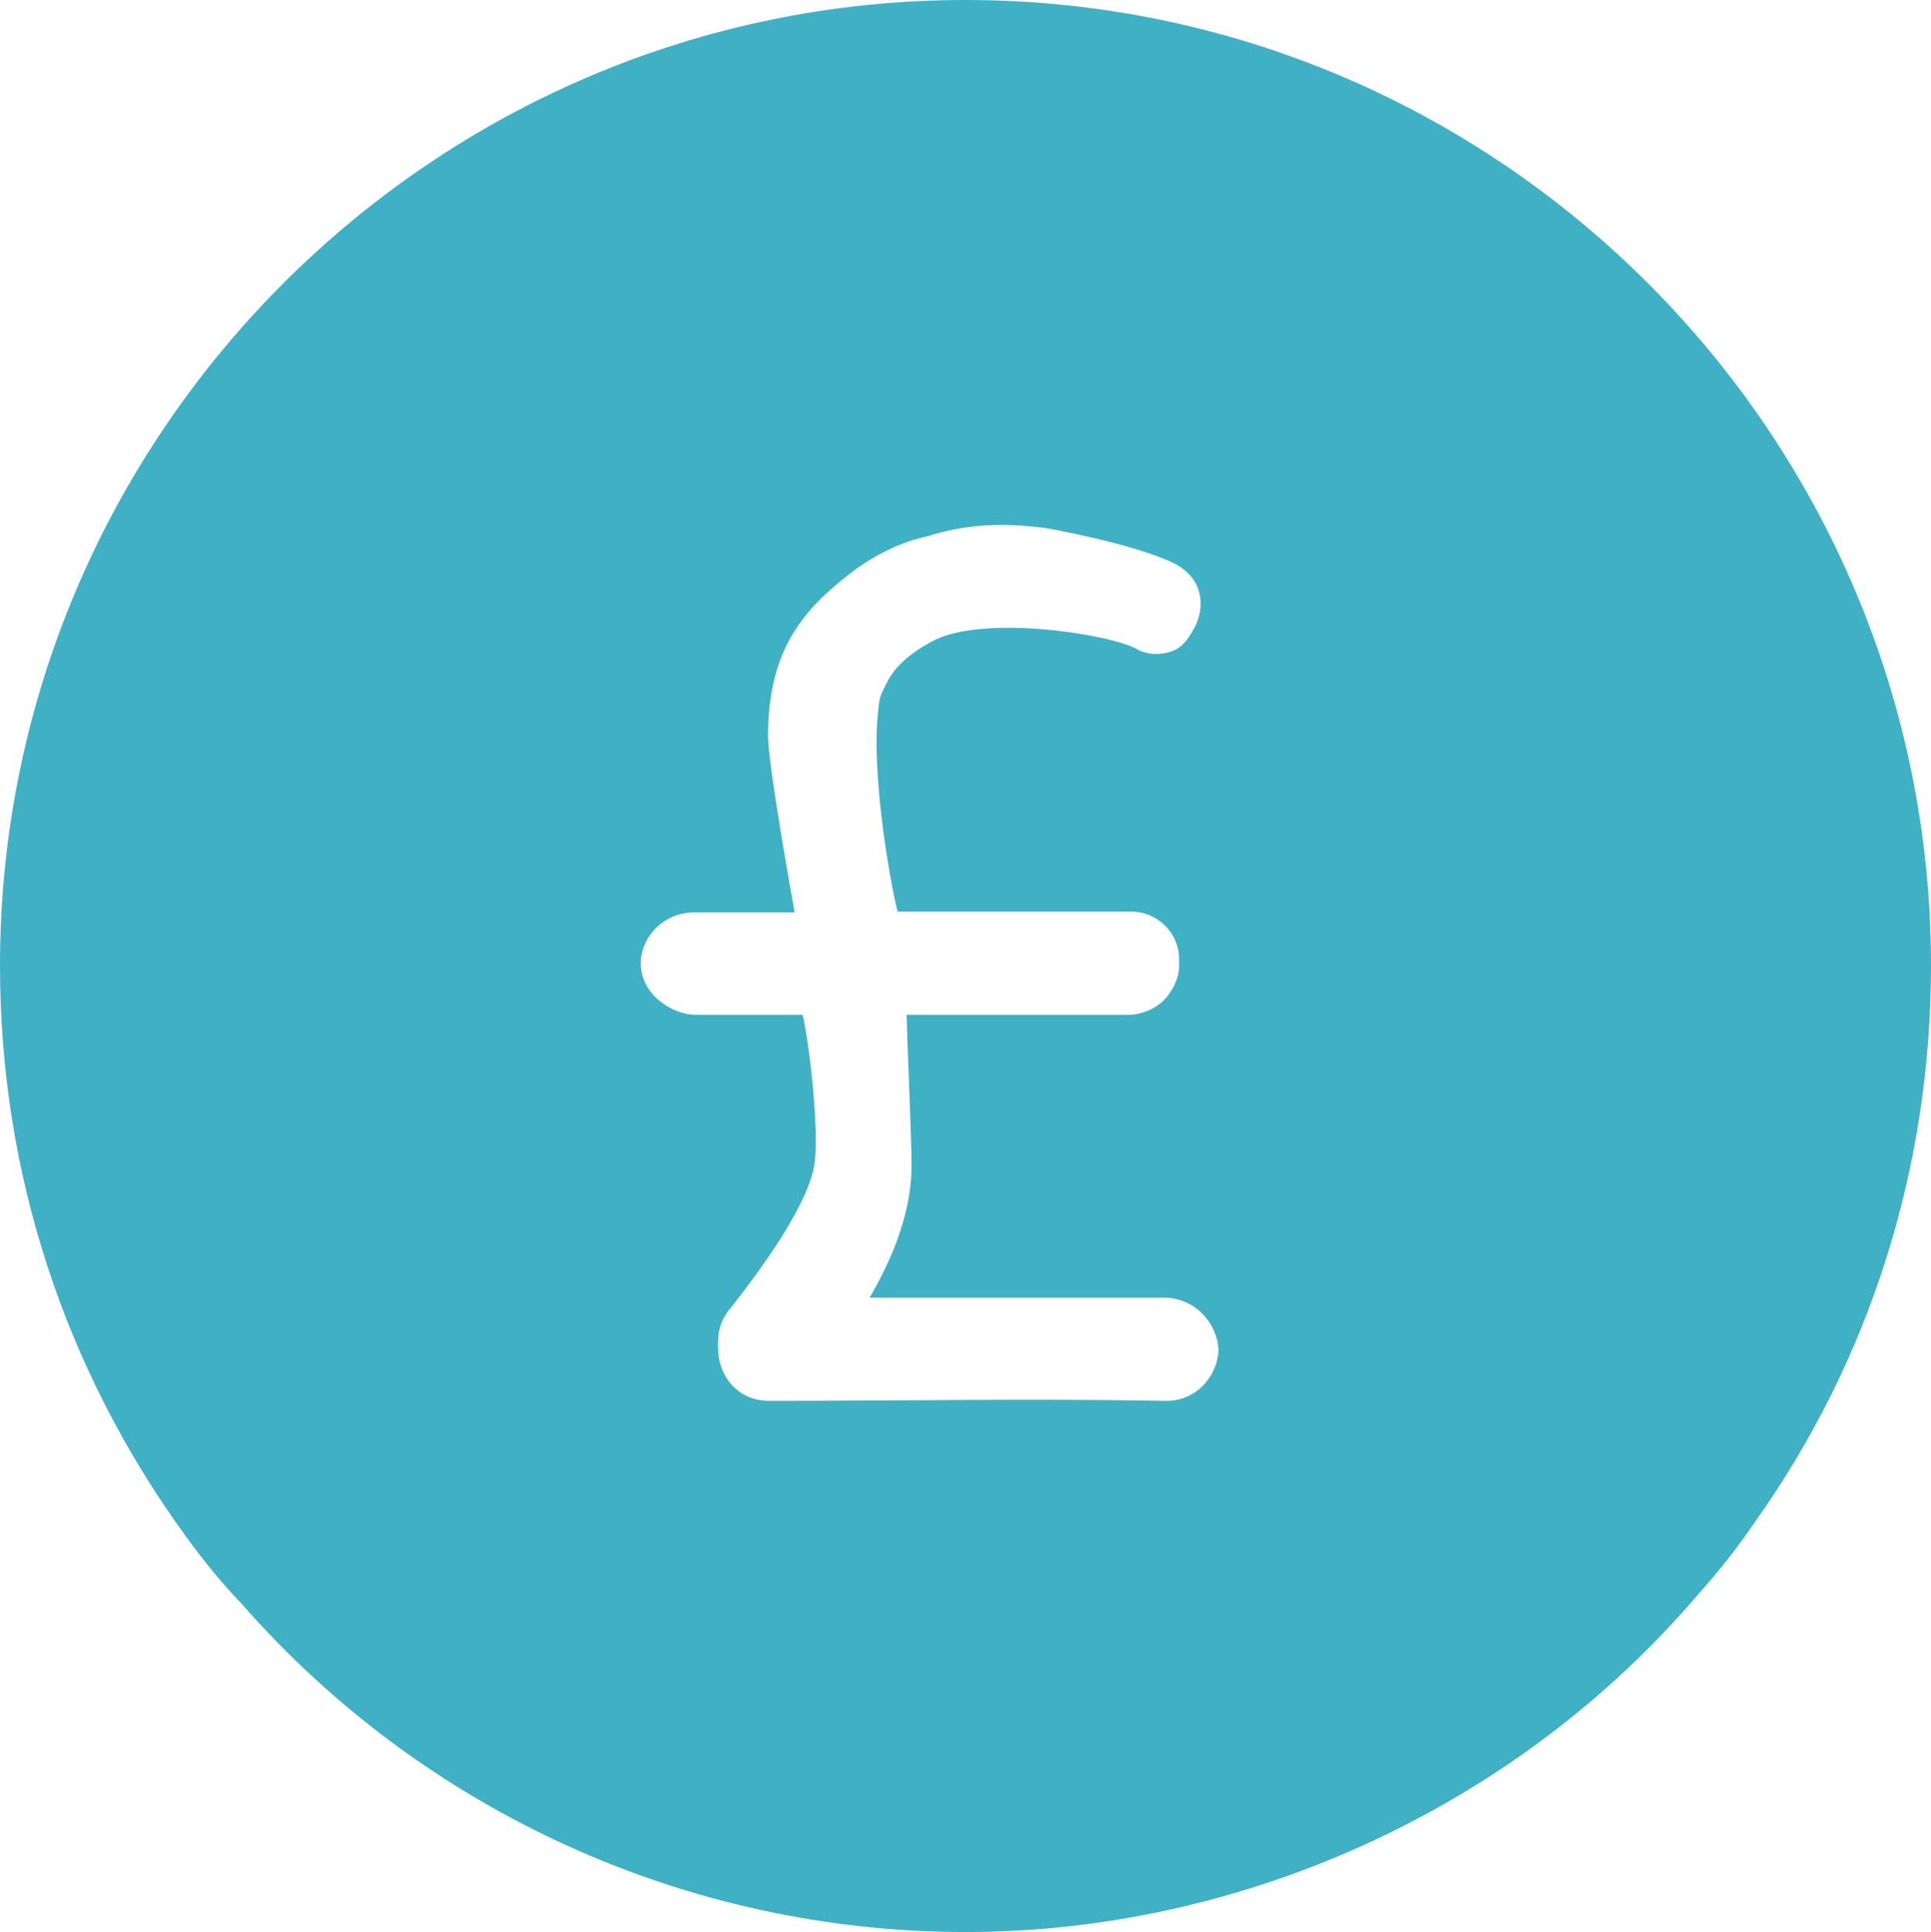 <svg xmlns="http://www.w3.org/2000/svg" viewBox="0 0 23.96 23.97"><path d="M11.98 0C5.38 0 0 5.38 0 11.98c0 2.57.8 5.02 2.32 7.1.21.29.44.57.68.82 2.27 2.59 5.55 4.07 8.98 4.07s6.83-1.53 9.1-4.2c.26-.29.48-.57.69-.88 1.44-2.02 2.19-4.42 2.19-6.91C23.96 5.38 18.59 0 11.98 0Zm2.48 17.38c-1.65-.03-3.23 0-4.92 0-.37 0-.63-.29-.63-.66v-.08c0-.16.06-.31.17-.43.41-.52.98-1.32 1.03-1.8.05-.41-.06-1.42-.15-1.82H8.63c-.27 0-.67-.23-.68-.63 0-.35.3-.64.66-.64h1.25s-.33-1.82-.33-2.19c0-1.08.45-1.58 1.05-2.04.42-.31.76-.4.94-.44.6-.19 1.1-.14 1.45-.1 0 0 1.09.19 1.6.44.14.07.26.19.3.33.05.14.03.29-.03.43-.09.17-.16.29-.33.34-.14.04-.29.03-.41-.04-.35-.19-1.93-.43-2.54-.09-.33.18-.47.35-.54.48-.07.14-.1.19-.11.27-.14.91.21 2.59.23 2.6h2.9c.31 0 .58.25.59.57v.13c-.01.15-.09.3-.19.4-.11.11-.28.18-.43.18h-2.76c.01.45.06 1.52.06 1.84.01.56-.21 1.14-.52 1.67h3.67c.36.01.64.3.66.65-.02.35-.3.64-.66.63Z" style="fill:#40b0c5;stroke-width:0"/></svg>